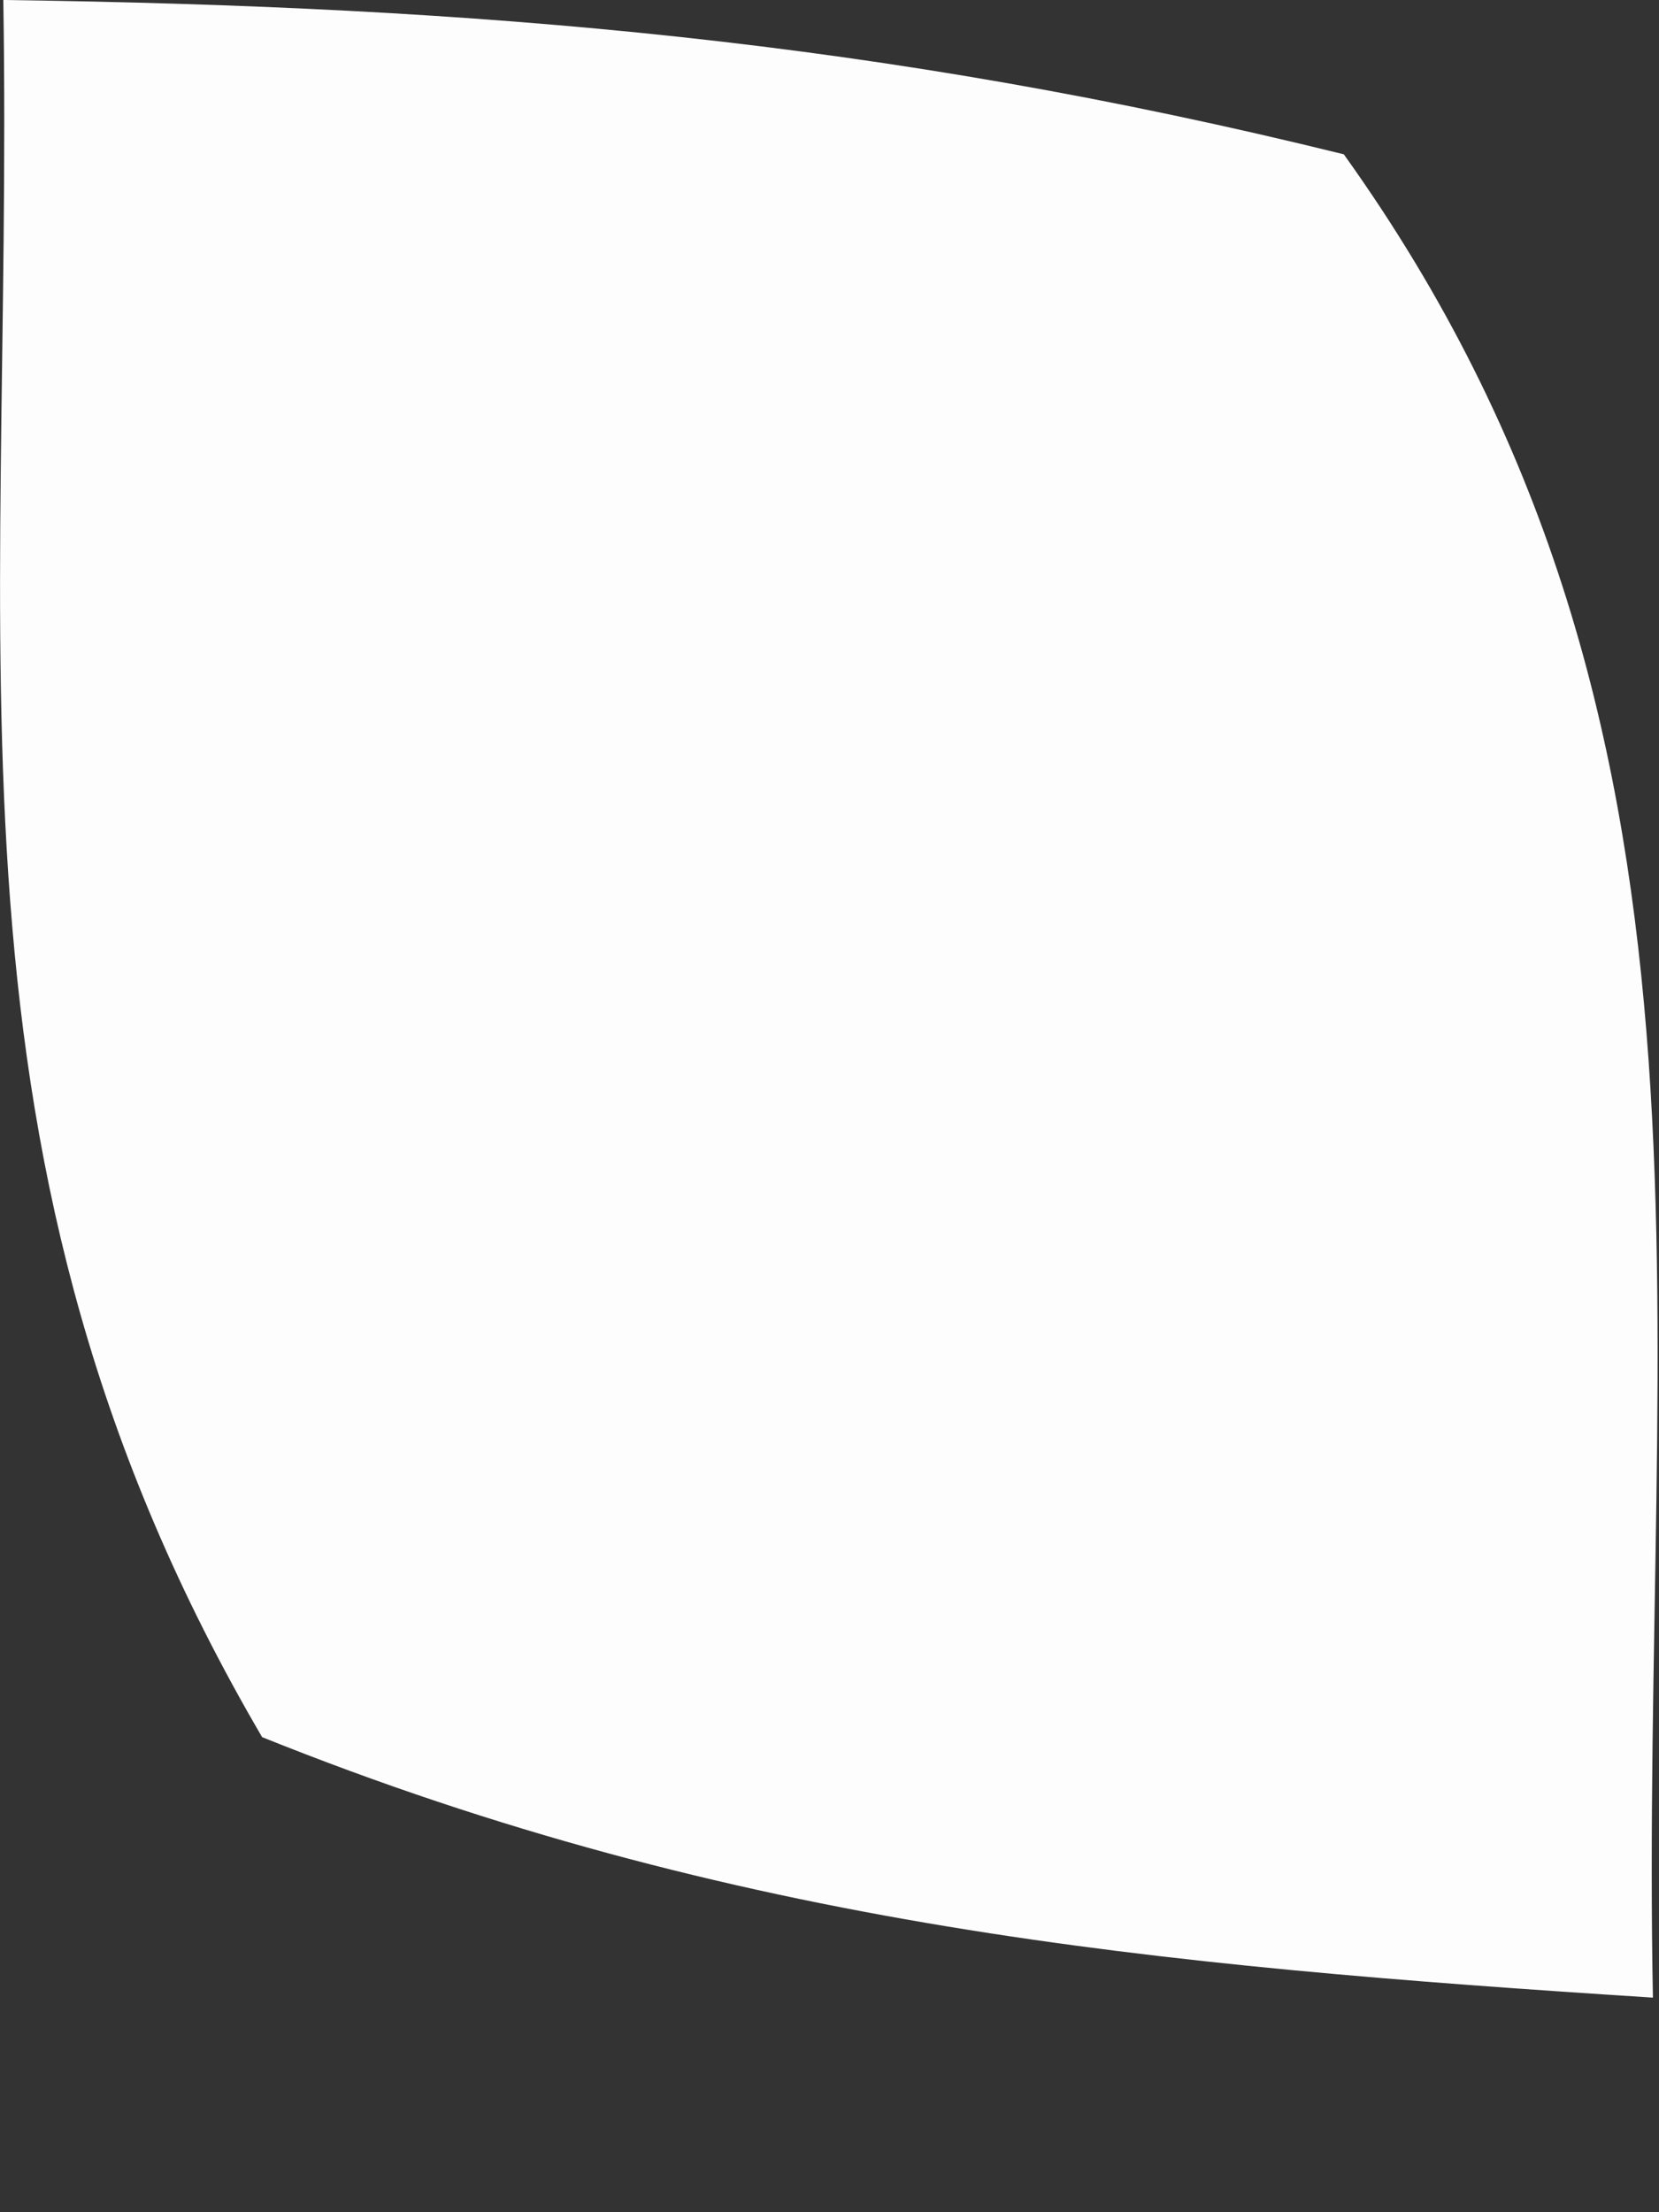 <?xml version="1.0" encoding="utf-8"?>
<svg xmlns="http://www.w3.org/2000/svg" fill="none" height="100%" overflow="visible" preserveAspectRatio="none" style="display: block;" viewBox="0 0 3 4" width="100%">
<rect x="0" y="0" width="3" height="4" fill="#333333" stroke="none"/>
<path d="M0.009 0C0.869 0.012 1.595 0.073 2.43 0.279C3.168 1.309 2.965 2.369 2.989 3.612C2.087 3.554 1.328 3.484 0.474 3.141C-0.136 2.099 0.025 1.197 0.006 0H0.009Z" fill="#FEFDFD" id="Vector"/>
</svg>